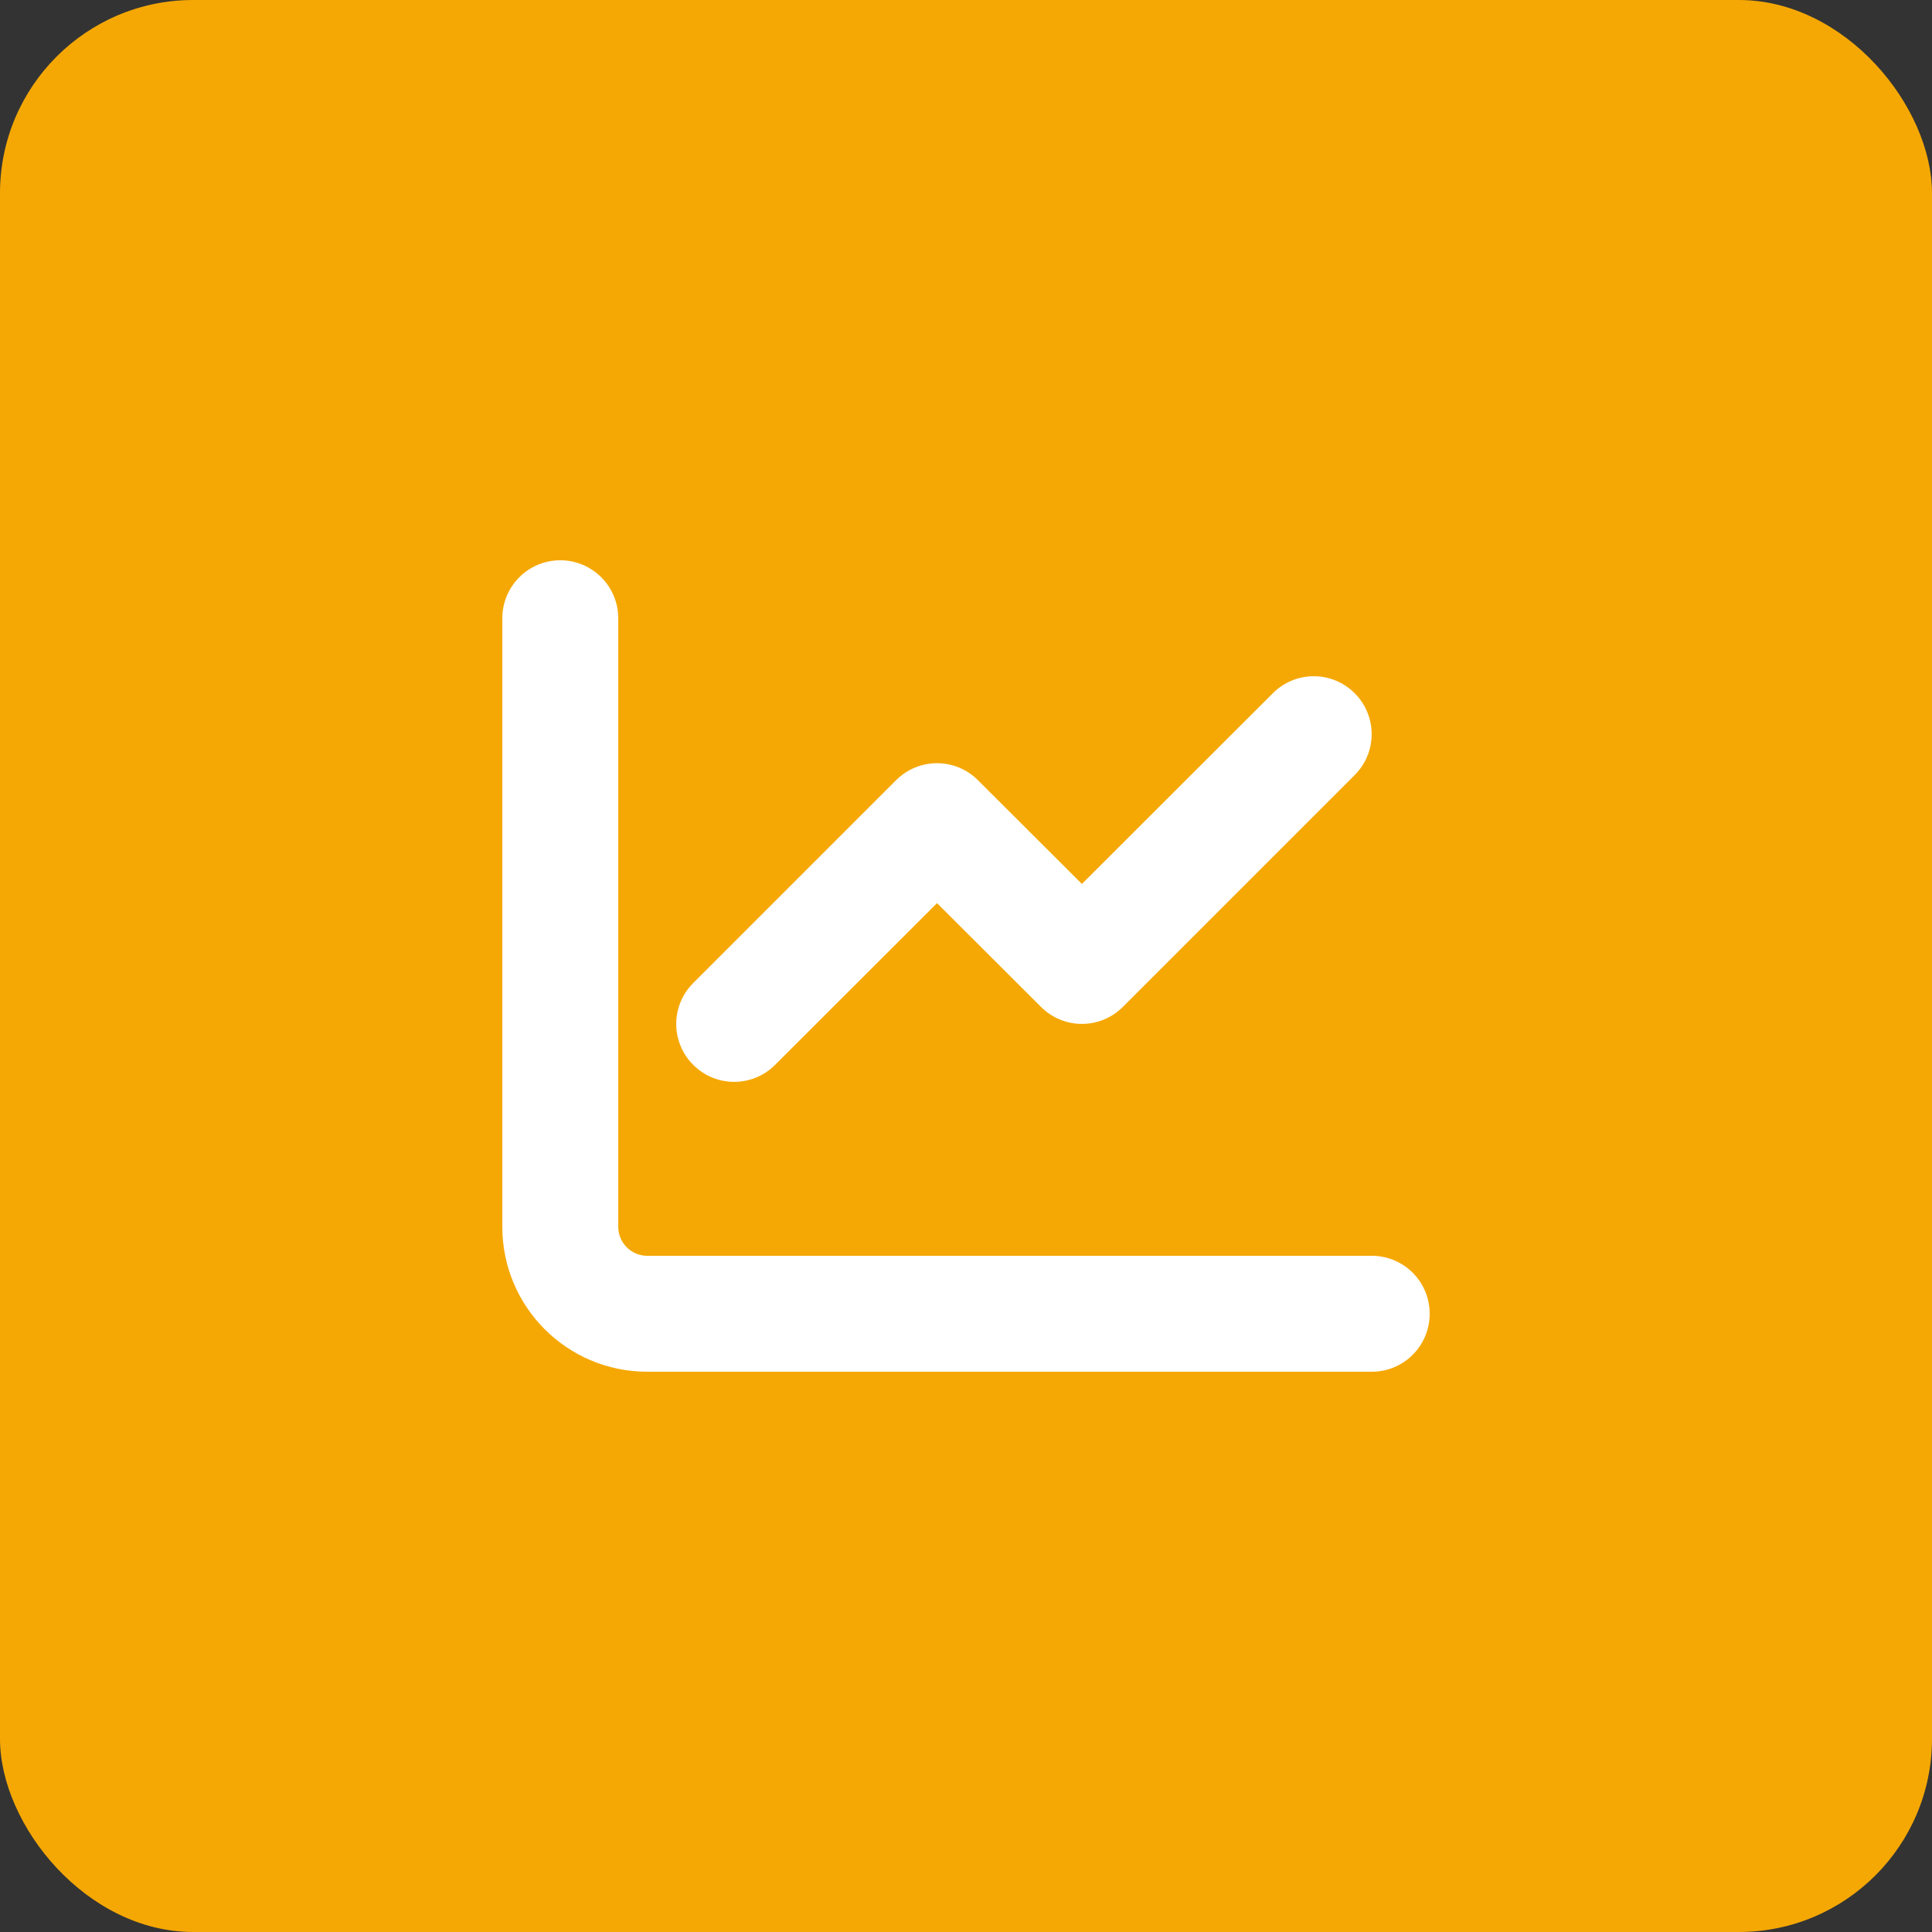 <?xml version="1.0" encoding="UTF-8"?>
<svg width="50px" height="50px" viewBox="0 0 50 50" version="1.1" xmlns="http://www.w3.org/2000/svg" xmlns:xlink="http://www.w3.org/1999/xlink">
    <rect x="0" y="0" width="50" height="50" fill="#333333" stroke="none"/>
    <title>Group 6</title>
    <g id="Page-1" stroke="none" stroke-width="1" fill="none" fill-rule="evenodd">
        <g id="Innovation" transform="translate(-476, -2261)">
            <g id="TABS" transform="translate(-18, 2000)">
                <g id="Group-3-Copy" transform="translate(474, 225)">
                    <g id="Group-6" transform="translate(20, 36)">
                        <rect id="Rectangle-Copy-4" fill="#F5A804" x="0" y="0" width="50" height="50" rx="5"></rect>
                        <g id="chart-line" transform="translate(13, 14.5)" fill="#FFFFFF" fill-rule="nonzero">
                            <path d="M3,17.25 C3,17.662 3.336,18 3.75,18 L22.5,18 C23.33,18 24,18.67 24,19.5 C24,20.33 23.33,21 22.5,21 L3.75,21 C1.679,21 0,19.322 0,17.25 L0,1.5 C0,0.672 0.672,0 1.5,0 C2.328,0 3,0.672 3,1.5 L3,17.25 L3,17.25 Z M16.059,11.559 C15.473,12.145 14.527,12.145 13.941,11.559 L11.25,8.873 L7.059,13.059 C6.473,13.645 5.527,13.645 4.941,13.059 C4.354,12.473 4.354,11.527 4.941,10.941 L10.191,5.691 C10.777,5.105 11.723,5.105 12.309,5.691 L15,8.377 L19.941,3.441 C20.527,2.854 21.473,2.854 22.059,3.441 C22.645,4.027 22.645,4.973 22.059,5.559 L16.059,11.559 Z" id="Shape"></path>
                        </g>
                    </g>
                </g>
            </g>
        </g>
    </g>
</svg>